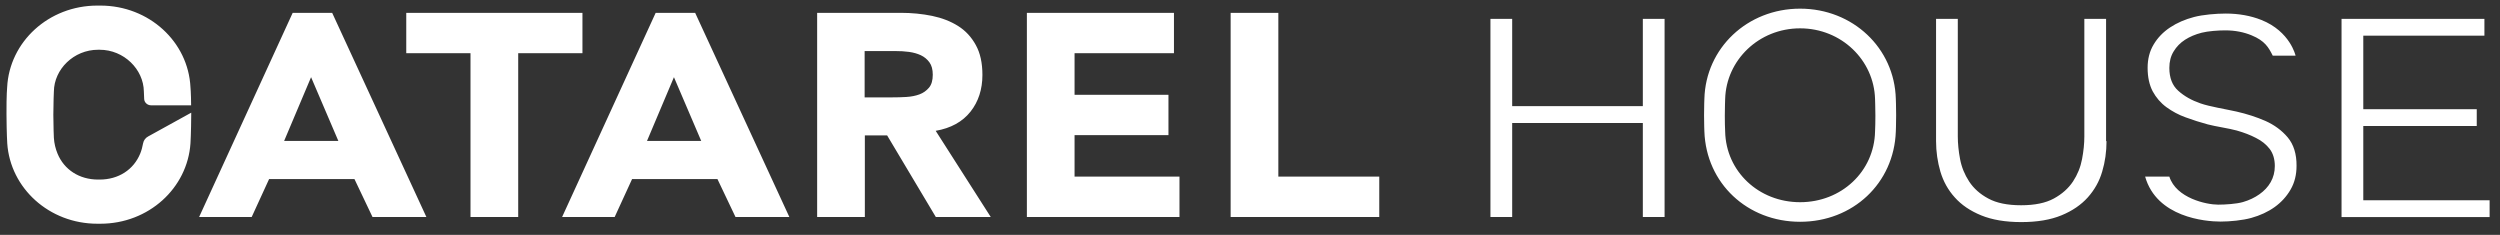 <svg width="149" height="14" viewBox="0 0 149 14" fill="none" xmlns="http://www.w3.org/2000/svg">
<rect x="0" y="0" width="149" height="14" fill="#333333" stroke="none"/>
<g clip-path="url(#clip0)">
<path d="M17.444 0.765H19.797L25.412 12.932H22.201L21.125 10.671H16.039L15.001 12.932H11.868L17.444 0.765ZM18.54 4.6L16.935 8.398H20.165L18.54 4.6ZM28.042 3.172H24.213V0.765H34.714V3.172H30.885V12.932H28.042V3.172ZM48.689 0.765H53.685C54.343 0.765 54.962 0.826 55.555 0.947C56.141 1.069 56.657 1.269 57.102 1.549C57.547 1.829 57.895 2.205 58.159 2.686C58.423 3.16 58.552 3.755 58.552 4.466C58.552 5.323 58.314 6.059 57.843 6.654C57.366 7.256 56.676 7.639 55.767 7.797L59.048 12.932H55.774L52.873 8.07H51.545V12.932H48.702V0.765H48.689ZM51.532 5.803H53.208C53.466 5.803 53.737 5.797 54.02 5.779C54.304 5.761 54.562 5.712 54.794 5.627C55.026 5.542 55.213 5.408 55.368 5.226C55.522 5.044 55.593 4.782 55.593 4.454C55.593 4.144 55.529 3.901 55.393 3.713C55.258 3.53 55.09 3.391 54.884 3.293C54.678 3.196 54.439 3.129 54.175 3.093C53.911 3.056 53.647 3.044 53.389 3.044H51.532V5.803ZM73.346 0.765H76.189V10.526H82.204V12.932H73.346V0.765ZM39.078 0.765H41.431L47.045 12.932H43.835L42.759 10.671H37.673L36.635 12.932H33.502L39.078 0.765ZM40.167 4.6L38.562 8.398H41.792L40.167 4.6ZM64.044 10.532V8.052H69.64V5.651H64.044V5.56V3.172H69.968V0.765H61.202V12.932H70.297V10.526H64.044V10.532ZM88.83 1.124H90.126V6.326H97.913V1.124H99.209V12.932H97.913V7.329H90.126V12.932H88.83V1.124ZM125.548 8.411C125.548 9.043 125.464 9.65 125.29 10.228C125.123 10.805 124.833 11.316 124.433 11.765C124.033 12.209 123.511 12.568 122.86 12.835C122.209 13.102 121.416 13.236 120.469 13.236C119.527 13.236 118.728 13.102 118.077 12.835C117.426 12.568 116.904 12.215 116.504 11.765C116.104 11.322 115.821 10.811 115.647 10.228C115.479 9.65 115.389 9.043 115.389 8.411V1.124H116.685V8.131C116.685 8.556 116.73 9.006 116.82 9.48C116.91 9.96 117.091 10.404 117.361 10.817C117.632 11.231 118.013 11.571 118.502 11.832C118.992 12.1 119.643 12.233 120.456 12.233C121.268 12.233 121.919 12.1 122.409 11.832C122.899 11.565 123.279 11.225 123.55 10.817C123.821 10.404 124.001 9.96 124.091 9.48C124.182 9 124.227 8.55 124.227 8.131V1.124H125.522V8.411H125.548ZM139.556 1.124H148.071V2.126H140.852V6.508H147.614V7.511H140.852V11.936H148.381V12.938H139.556V1.124ZM136.346 8.186C135.991 7.766 135.546 7.444 135.018 7.207C134.489 6.976 133.909 6.788 133.29 6.648C132.665 6.508 131.679 6.35 131.15 6.162C130.621 5.98 130.177 5.73 129.822 5.408C129.468 5.092 129.293 4.636 129.293 4.047C129.293 3.67 129.377 3.342 129.551 3.062C129.719 2.783 129.945 2.552 130.228 2.369C130.512 2.187 130.841 2.047 131.221 1.95C131.601 1.853 132.207 1.81 132.626 1.81C133.226 1.81 133.741 1.92 134.186 2.102C134.992 2.43 135.211 2.831 135.456 3.318H136.816C136.816 3.318 136.5 1.877 134.779 1.19C134.141 0.935 133.419 0.808 132.658 0.808C132.072 0.808 131.298 0.874 130.763 1.014C130.228 1.154 129.751 1.361 129.339 1.634C128.926 1.908 128.597 2.248 128.359 2.649C128.114 3.056 127.998 3.518 127.998 4.041C127.998 4.6 128.101 5.062 128.301 5.445C128.507 5.822 128.778 6.138 129.119 6.387C129.461 6.636 129.841 6.843 130.267 6.995C130.692 7.153 131.131 7.292 131.582 7.414C132.033 7.535 132.884 7.657 133.31 7.779C133.735 7.9 134.122 8.046 134.457 8.222C134.799 8.392 135.069 8.611 135.276 8.879C135.475 9.146 135.579 9.486 135.579 9.894C135.579 10.252 135.495 10.568 135.334 10.854C135.172 11.139 134.947 11.377 134.663 11.577C134.38 11.778 134.051 11.936 133.671 12.045C133.29 12.154 132.633 12.197 132.201 12.197C131.505 12.197 129.706 11.814 129.293 10.526H127.85C128.539 12.951 131.427 13.206 132.343 13.206C132.903 13.206 133.658 13.133 134.18 12.987C134.702 12.841 135.166 12.629 135.566 12.343C135.965 12.057 136.281 11.711 136.52 11.297C136.758 10.884 136.874 10.416 136.874 9.881C136.881 9.182 136.7 8.605 136.346 8.186ZM112.991 5.895C112.913 2.868 110.432 0.516 107.286 0.516C104.14 0.516 101.658 2.868 101.581 5.895C101.581 5.895 101.562 6.338 101.562 6.861C101.562 7.384 101.581 7.839 101.581 7.839C101.691 10.927 104.14 13.218 107.286 13.218C110.432 13.218 112.881 10.927 112.991 7.839C112.991 7.839 113.01 7.384 113.01 6.861C113.01 6.338 112.991 5.895 112.991 5.895ZM111.753 7.839C111.702 10.222 109.748 12.051 107.286 12.051C104.823 12.051 102.87 10.222 102.819 7.839C102.806 7.542 102.799 7.298 102.799 6.885C102.799 6.472 102.819 5.901 102.819 5.901C102.883 3.585 104.823 1.689 107.286 1.689C109.748 1.689 111.689 3.585 111.753 5.901C111.753 5.901 111.773 6.472 111.773 6.885C111.773 7.298 111.766 7.542 111.753 7.839ZM8.832 8.131C8.671 8.216 8.561 8.368 8.529 8.538C8.49 8.757 8.432 8.97 8.355 9.158C7.962 10.112 7.066 10.702 5.938 10.702H5.847C4.726 10.702 3.823 10.112 3.43 9.158C3.314 8.879 3.23 8.55 3.211 8.216C3.211 8.216 3.179 7.529 3.179 6.837C3.179 6.138 3.211 5.457 3.211 5.457C3.224 4.132 4.39 2.965 5.847 2.965H5.938C7.388 2.965 8.555 4.132 8.574 5.451L8.593 5.907C8.606 6.113 8.787 6.277 9.006 6.277H11.391C11.385 5.518 11.352 5.202 11.352 5.202C11.223 2.497 8.89 0.333 5.983 0.333H5.892H5.802C2.895 0.333 0.561 2.497 0.426 5.202C0.426 5.202 0.381 5.645 0.387 6.806C0.394 7.979 0.432 8.544 0.432 8.544C0.613 11.212 2.927 13.334 5.802 13.334H5.892H5.983C8.858 13.334 11.172 11.212 11.352 8.544C11.352 8.544 11.391 7.949 11.398 6.715C11.398 6.715 9.541 7.742 8.832 8.131Z" fill="white"/>
</g>
<defs>
<clipPath id="clip0">
<rect width="148" height="13" fill="white" transform="translate(0.387 0.333)"/>
</clipPath>
</defs>
</svg>

